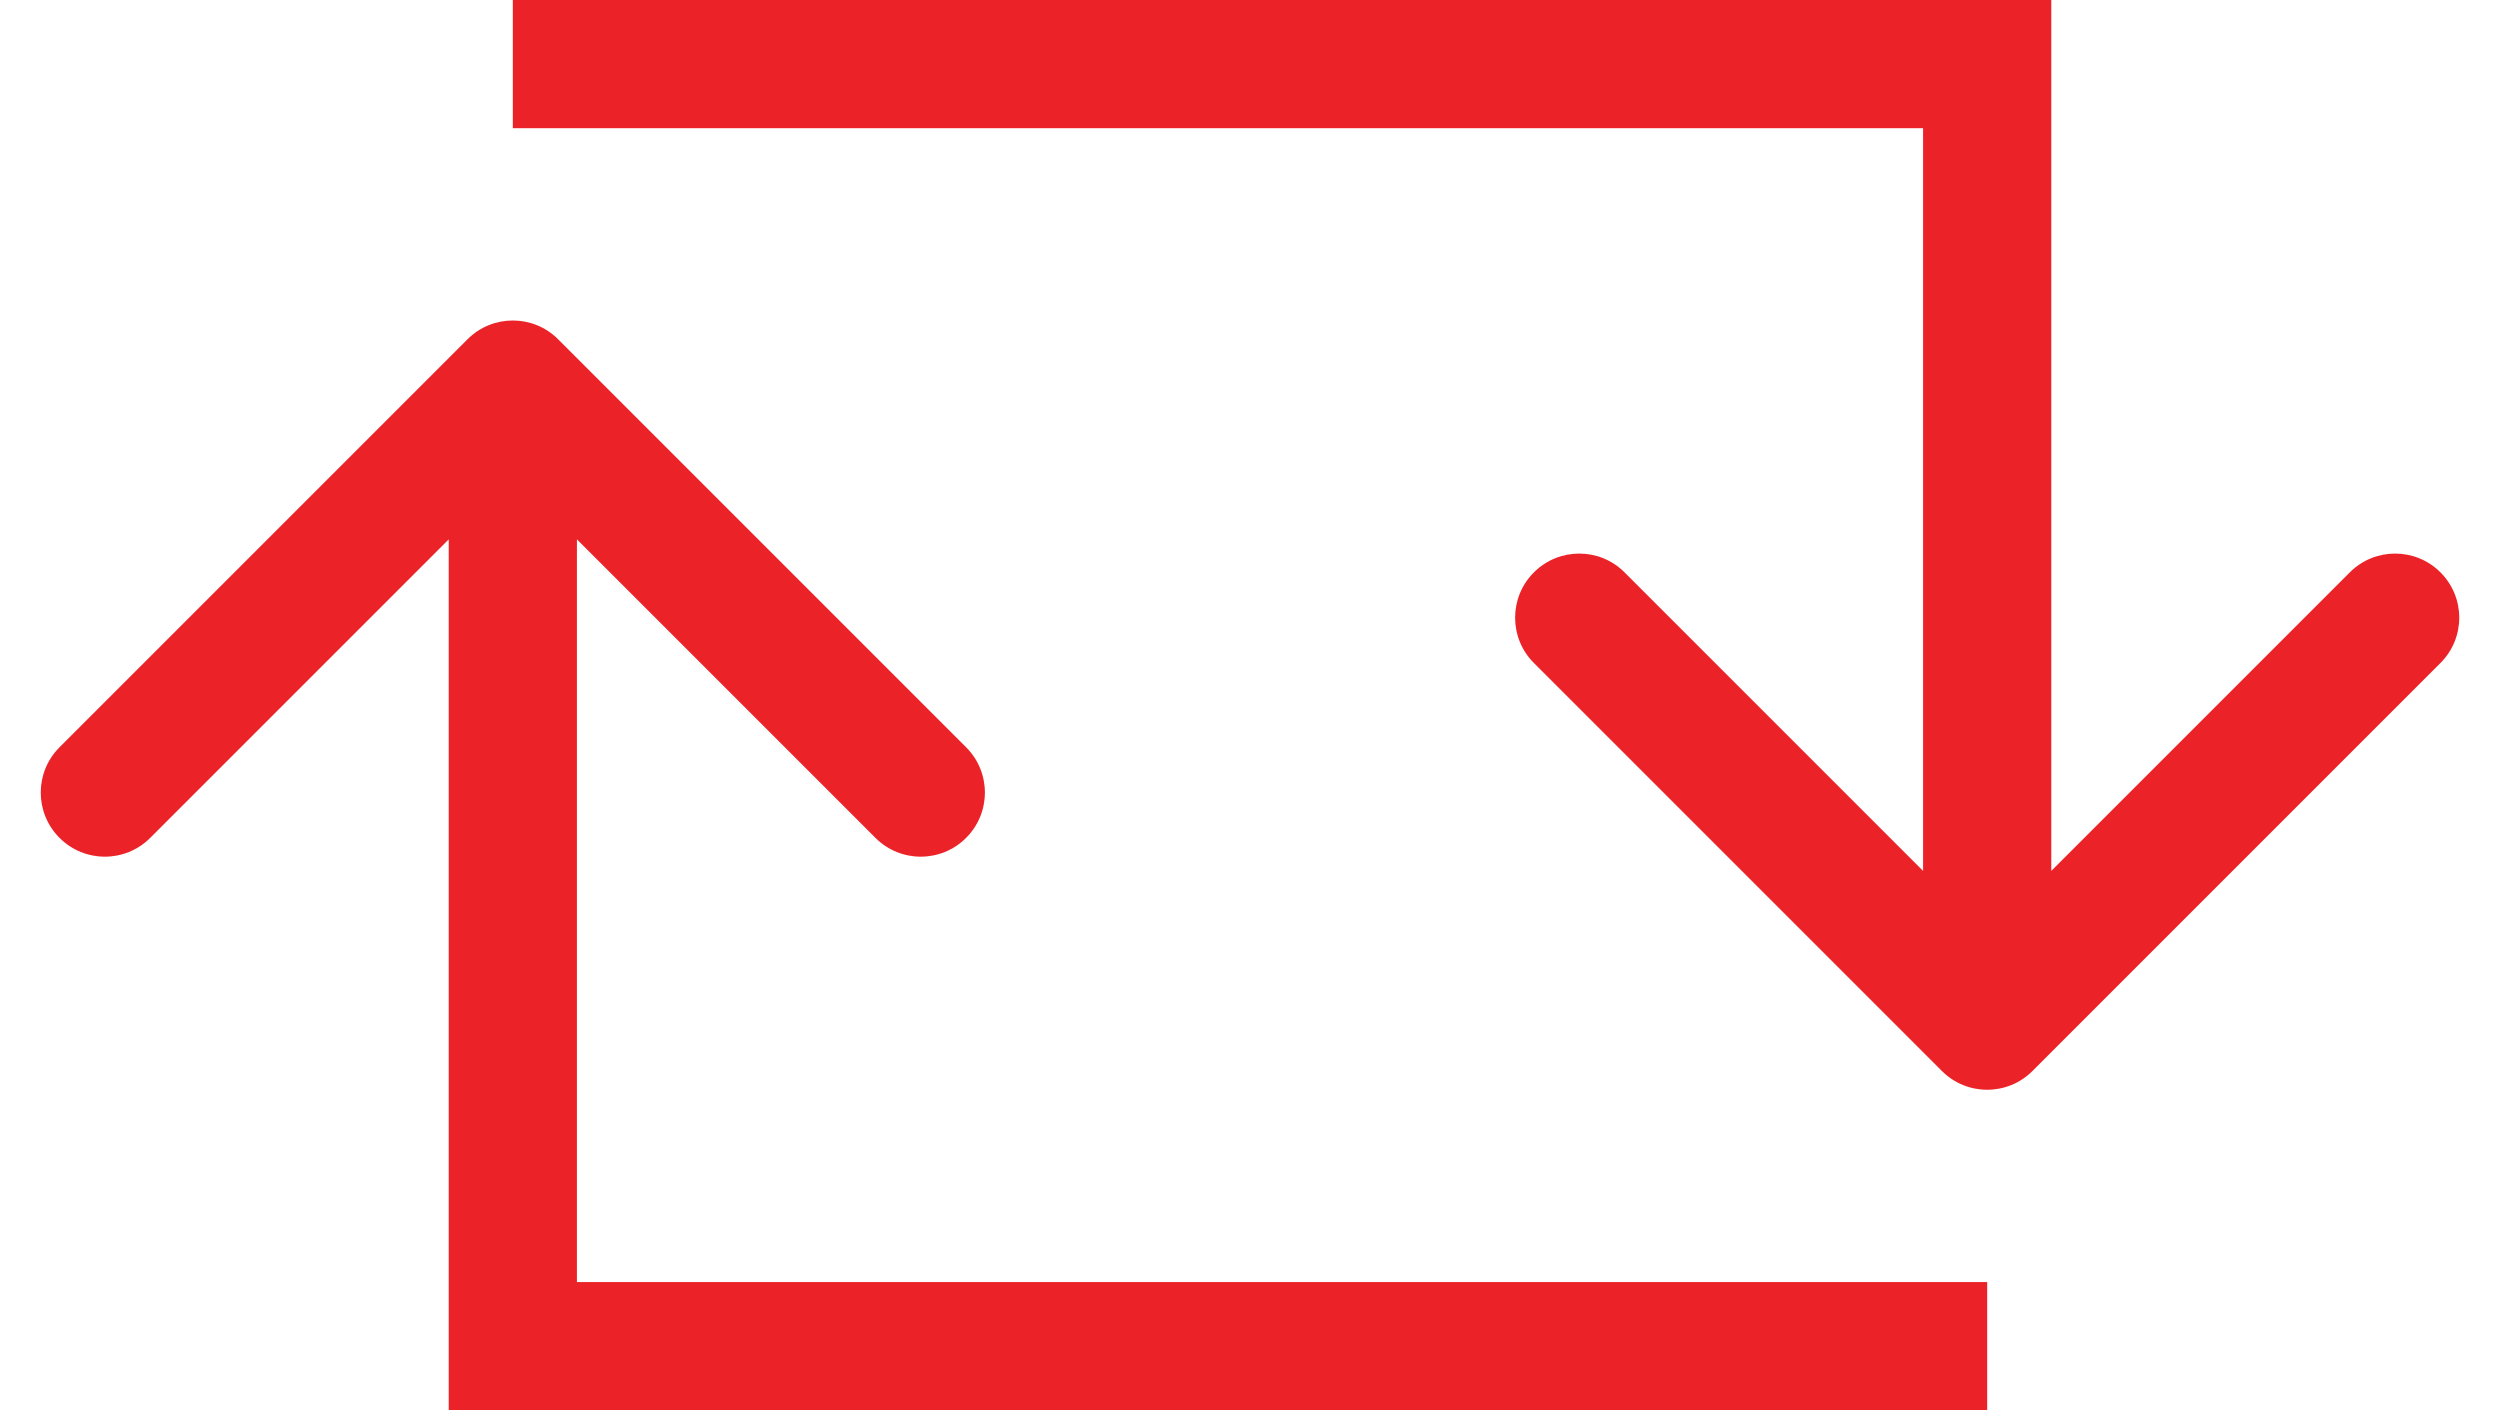 <svg width="39" height="22" viewBox="0 0 39 22" fill="none" xmlns="http://www.w3.org/2000/svg">
<path d="M31 1H32V0H31V1ZM30.293 16.707C30.683 17.098 31.317 17.098 31.707 16.707L38.071 10.343C38.462 9.953 38.462 9.319 38.071 8.929C37.681 8.538 37.047 8.538 36.657 8.929L31 14.586L25.343 8.929C24.953 8.538 24.32 8.538 23.929 8.929C23.538 9.319 23.538 9.953 23.929 10.343L30.293 16.707ZM8 2H31V0H8V2ZM30 1V16H32V1H30Z" fill="#EB2227"/>
<path d="M8 21L7 21L7 22L8 22L8 21ZM8.707 5.293C8.317 4.902 7.683 4.902 7.293 5.293L0.929 11.657C0.538 12.047 0.538 12.681 0.929 13.071C1.319 13.462 1.953 13.462 2.343 13.071L8 7.414L13.657 13.071C14.047 13.462 14.681 13.462 15.071 13.071C15.462 12.681 15.462 12.047 15.071 11.657L8.707 5.293ZM31 20L8 20L8 22L31 22L31 20ZM9 21L9 6L7 6L7 21L9 21Z" fill="#EB2227"/>
</svg>
